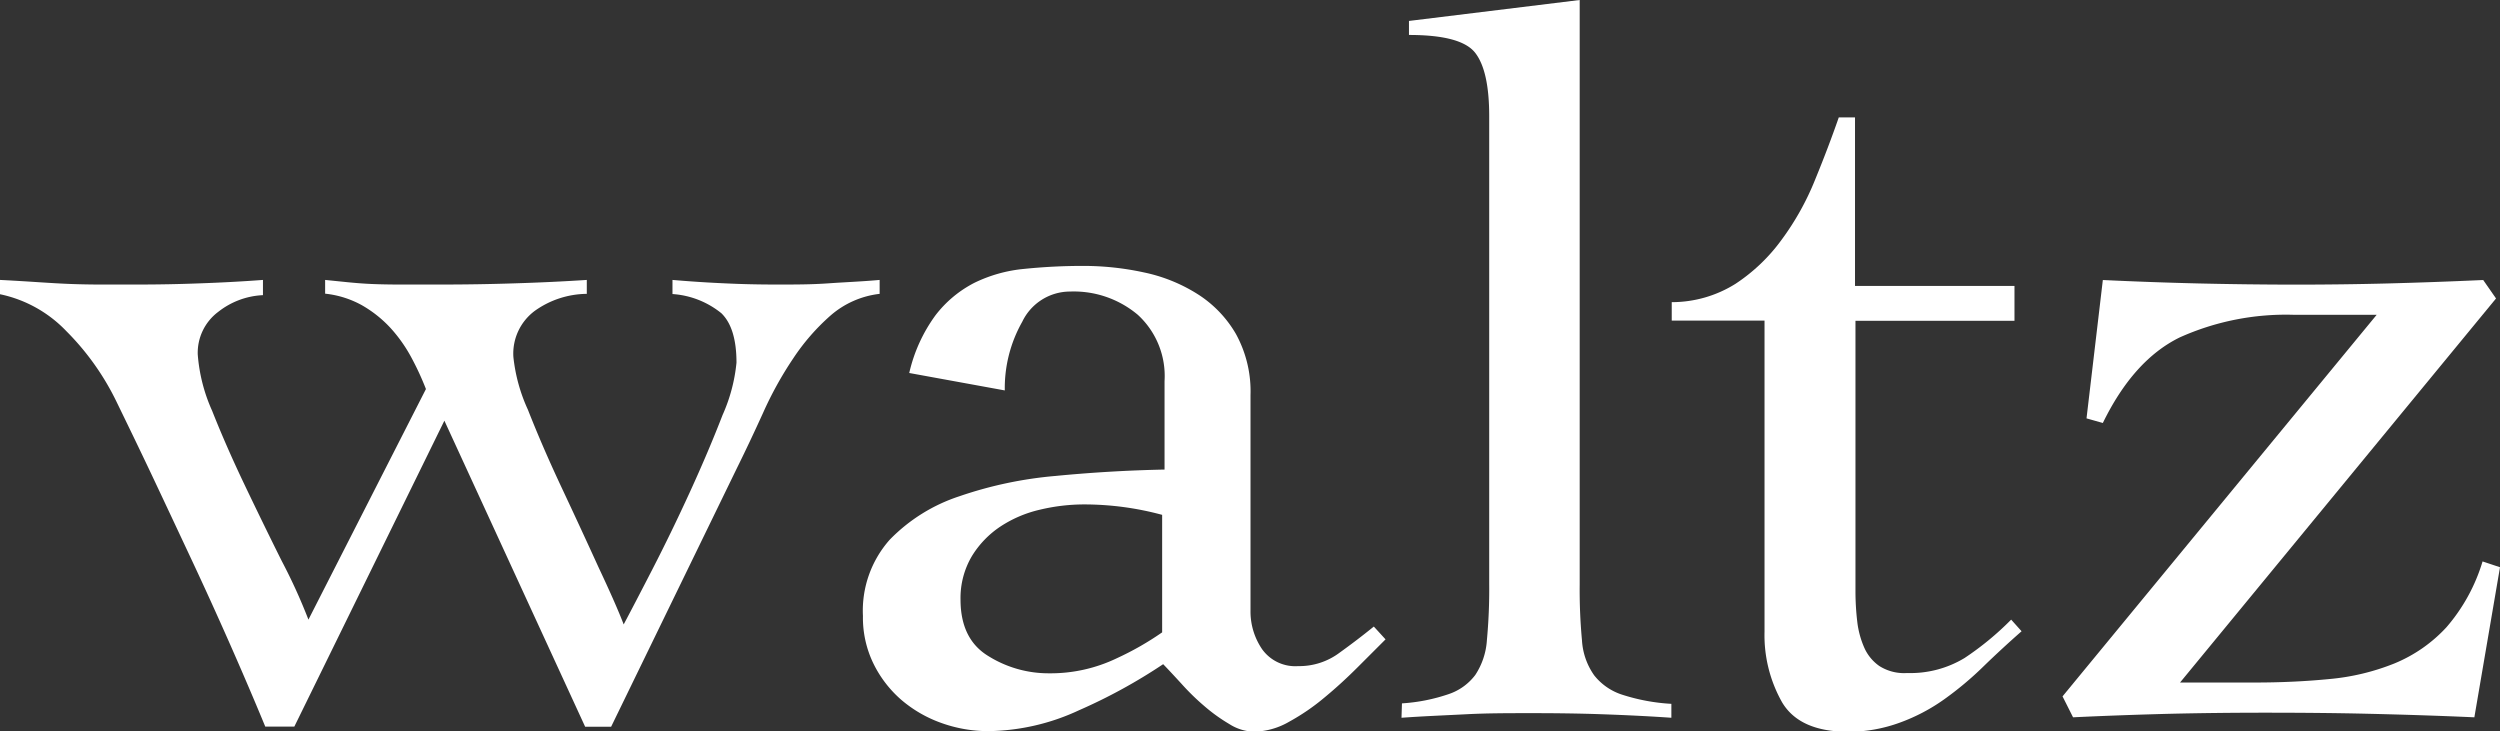 <svg xmlns="http://www.w3.org/2000/svg" viewBox="0 0 271.05 79.29"><rect x="0" y="0" width="271.05" height="79.29" fill="#333333" stroke="none"/><defs><style>.cls-1{fill:#fff;}</style></defs><title>logo</title><g id="レイヤー_2" data-name="レイヤー 2"><g id="レイヤー_1-2" data-name="レイヤー 1"><path class="cls-1" d="M0,30.35c1.6.08,3,.17,4.23.25s2.37.15,3.46.19,2.21.06,3.35.06h3.84q3.4,0,6.81-.13c2.27-.08,4.55-.2,6.82-.37V32a8.45,8.45,0,0,0-4.86,1.82,5.54,5.54,0,0,0-2.21,4.61A18.19,18.19,0,0,0,23,44.54q1.52,3.84,3.54,8.07t4,8.2a60.35,60.35,0,0,1,2.9,6.37l12.74-25a30.56,30.56,0,0,0-1.57-3.4,16,16,0,0,0-2.27-3.22,13,13,0,0,0-3.09-2.46,10.47,10.47,0,0,0-4-1.26V30.35l2.46.25c.8.08,1.66.15,2.58.19s2,.06,3.22.06H47.8q4,0,8-.13c2.61-.08,5.21-.2,7.82-.37v1.51A9.84,9.84,0,0,0,58,33.69a5.77,5.77,0,0,0-2.34,5,18.25,18.25,0,0,0,1.58,5.74q1.57,4,3.66,8.45t4,8.64c1.31,2.78,2.21,4.84,2.72,6.18.67-1.26,1.7-3.23,3.09-5.93s2.75-5.5,4.1-8.45,2.52-5.71,3.53-8.32a18.21,18.21,0,0,0,1.51-5.68c0-2.52-.55-4.3-1.64-5.36a9.42,9.42,0,0,0-5.3-2.08V30.35q2.91.25,5.68.37c1.85.09,3.74.13,5.68.13s3.69,0,5.54-.13,3.7-.2,5.56-.37v1.51a9.8,9.8,0,0,0-5.3,2.33A23.27,23.27,0,0,0,86,38.86a39.1,39.1,0,0,0-3.28,5.93q-1.46,3.21-2.84,6l-13.62,28H63.44L48.18,45.61,31.91,78.78H28.76q-1.77-4.29-3.85-9t-4.22-9.27c-1.44-3.07-2.84-6.06-4.23-9s-2.67-5.57-3.85-8A28.2,28.2,0,0,0,7.19,35.9a13.86,13.86,0,0,0-7.19-4Z"/><path class="cls-1" d="M98.58,40.44a17,17,0,0,1,2.84-6.25,12.5,12.5,0,0,1,4.23-3.53,15.6,15.6,0,0,1,5.42-1.51,62.18,62.18,0,0,1,6.43-.32,30.88,30.88,0,0,1,6.5.7,17.62,17.62,0,0,1,5.8,2.33A12.57,12.57,0,0,1,134,36.21a12.9,12.9,0,0,1,1.58,6.62V66.17a7.25,7.25,0,0,0,1.26,4.22,4.42,4.42,0,0,0,3.91,1.83,7.28,7.28,0,0,0,4.48-1.45q2-1.44,3.72-2.84l1.27,1.39-3,3c-1.14,1.14-2.33,2.24-3.59,3.28a23.52,23.52,0,0,1-3.86,2.65,7.89,7.89,0,0,1-3.84,1.08,5.2,5.2,0,0,1-2.65-.83,18.43,18.43,0,0,1-2.71-1.95,25.37,25.37,0,0,1-2.46-2.4c-.76-.83-1.43-1.55-2-2.14A58.66,58.66,0,0,1,117,77a23.92,23.92,0,0,1-9.84,2.27,15,15,0,0,1-5.11-.89,13.74,13.74,0,0,1-4.35-2.52,12.44,12.44,0,0,1-3-3.91,11.36,11.36,0,0,1-1.14-5.17,11.59,11.59,0,0,1,2.9-8.26A18.63,18.63,0,0,1,104,53.81a43.46,43.46,0,0,1,10.46-2.21c3.92-.38,7.84-.61,11.8-.69V41.32a9,9,0,0,0-2.9-7.19A10.78,10.78,0,0,0,116,31.61a5.75,5.75,0,0,0-5.17,3.28,14.6,14.6,0,0,0-1.89,7.44ZM126,55.82a32.35,32.35,0,0,0-8.46-1.13,20.69,20.69,0,0,0-4.79.57,13.13,13.13,0,0,0-4.29,1.83,10.3,10.3,0,0,0-3.09,3.21A8.91,8.91,0,0,0,104.14,65c0,2.86,1,4.9,3,6.12A12.33,12.33,0,0,0,113.72,73a16.58,16.58,0,0,0,7.38-1.64A31.91,31.91,0,0,0,126,68.56Z"/><path class="cls-1" d="M152,76.26a19.39,19.39,0,0,0,5.05-1,6,6,0,0,0,2.9-2.08,7.74,7.74,0,0,0,1.26-3.78,59.37,59.37,0,0,0,.25-6.06V12.61c0-3.28-.5-5.56-1.51-6.87s-3.41-1.95-7.19-1.95V2.27L171.27,0V63.39a59.37,59.37,0,0,0,.25,6.06,7.28,7.28,0,0,0,1.33,3.78,6.33,6.33,0,0,0,3,2.08,21.1,21.1,0,0,0,5.36,1v1.51c-2.44-.17-4.94-.29-7.5-.38s-5.11-.12-7.63-.12-4.82,0-7.13.12-4.64.21-7,.38Z"/><path class="cls-1" d="M181.25,34.76v-2a13,13,0,0,0,6.93-2,19.28,19.28,0,0,0,5-4.79,29.27,29.27,0,0,0,3.59-6.43q1.45-3.53,2.59-6.81h1.76V31h17.29v3.78H201.17V64.15a28.41,28.41,0,0,0,.19,3.22,9.78,9.78,0,0,0,.76,2.84,4.78,4.78,0,0,0,1.64,2,5,5,0,0,0,3,.76A11.36,11.36,0,0,0,213,71.34a31.8,31.8,0,0,0,5.05-4.16l1.13,1.26q-2.15,1.89-4.16,3.84a35.91,35.91,0,0,1-4.23,3.54A20.1,20.1,0,0,1,206,78.34a16.19,16.19,0,0,1-5.61,1c-3.53,0-5.93-1.08-7.19-3.22a14.79,14.79,0,0,1-1.89-7.63V34.76Z"/><path class="cls-1" d="M223.62,75.5l34.06-41.37h-9a28.09,28.09,0,0,0-12.37,2.46q-5,2.46-8.32,9.27l-1.77-.5,1.77-15q5.29.25,10.34.37t10.35.13q5.29,0,10.27-.13t10.28-.37l1.39,2L236.36,74h8.07q4.29,0,8.14-.38a24.84,24.84,0,0,0,7.06-1.7A15.88,15.88,0,0,0,265.25,68a19.45,19.45,0,0,0,3.91-7.13l1.89.63-2.78,16.27c-3.78-.17-7.57-.29-11.35-.38s-7.56-.12-11.35-.12q-5.3,0-10.41.12c-3.4.09-6.87.21-10.4.38Z"/></g></g></svg>